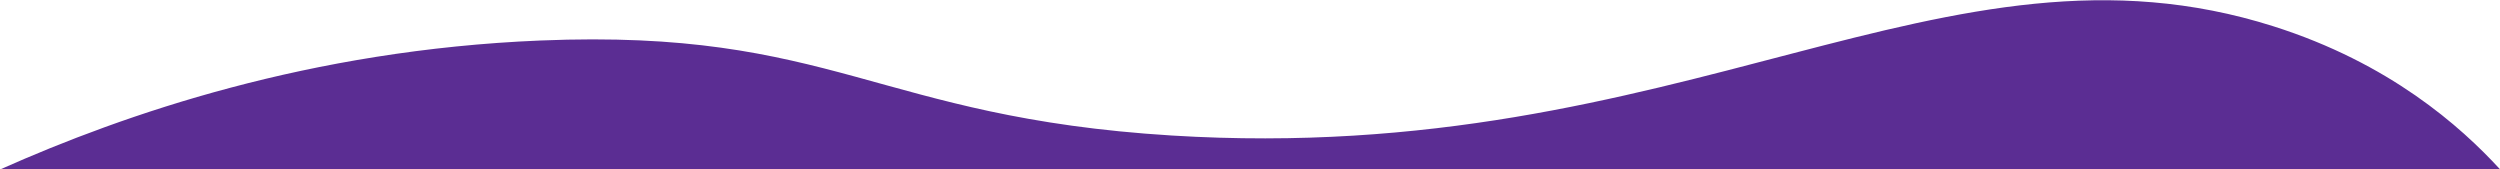 <?xml version="1.0" encoding="UTF-8"?>
<svg width="1920px" height="130px" viewBox="0 0 1920 130" version="1.1" xmlns="http://www.w3.org/2000/svg" xmlns:xlink="http://www.w3.org/1999/xlink">
    <title>Path</title>
    <g id="Page-1" stroke="none" stroke-width="1" fill="none" fill-rule="evenodd">
        <g id="Group" transform="translate(-308.79, -20.14)" fill="#5B2D93" fill-rule="nonzero">
            <g id="waver-4" transform="translate(309.22, 20.319)">
                <path d="M1.13686838e-13,129.821 C95.32,87.352 237.41,38.246 414.57,30.928 C639.43,21.646 672.94,89.916 899.57,103.904 C1294.2,128.266 1492.65,-60.21 1745.57,20.016 C1834.57,48.231 1889.07,96.634 1919.57,129.821" id="Path"></path>
            </g>
        </g>
    </g>
</svg>